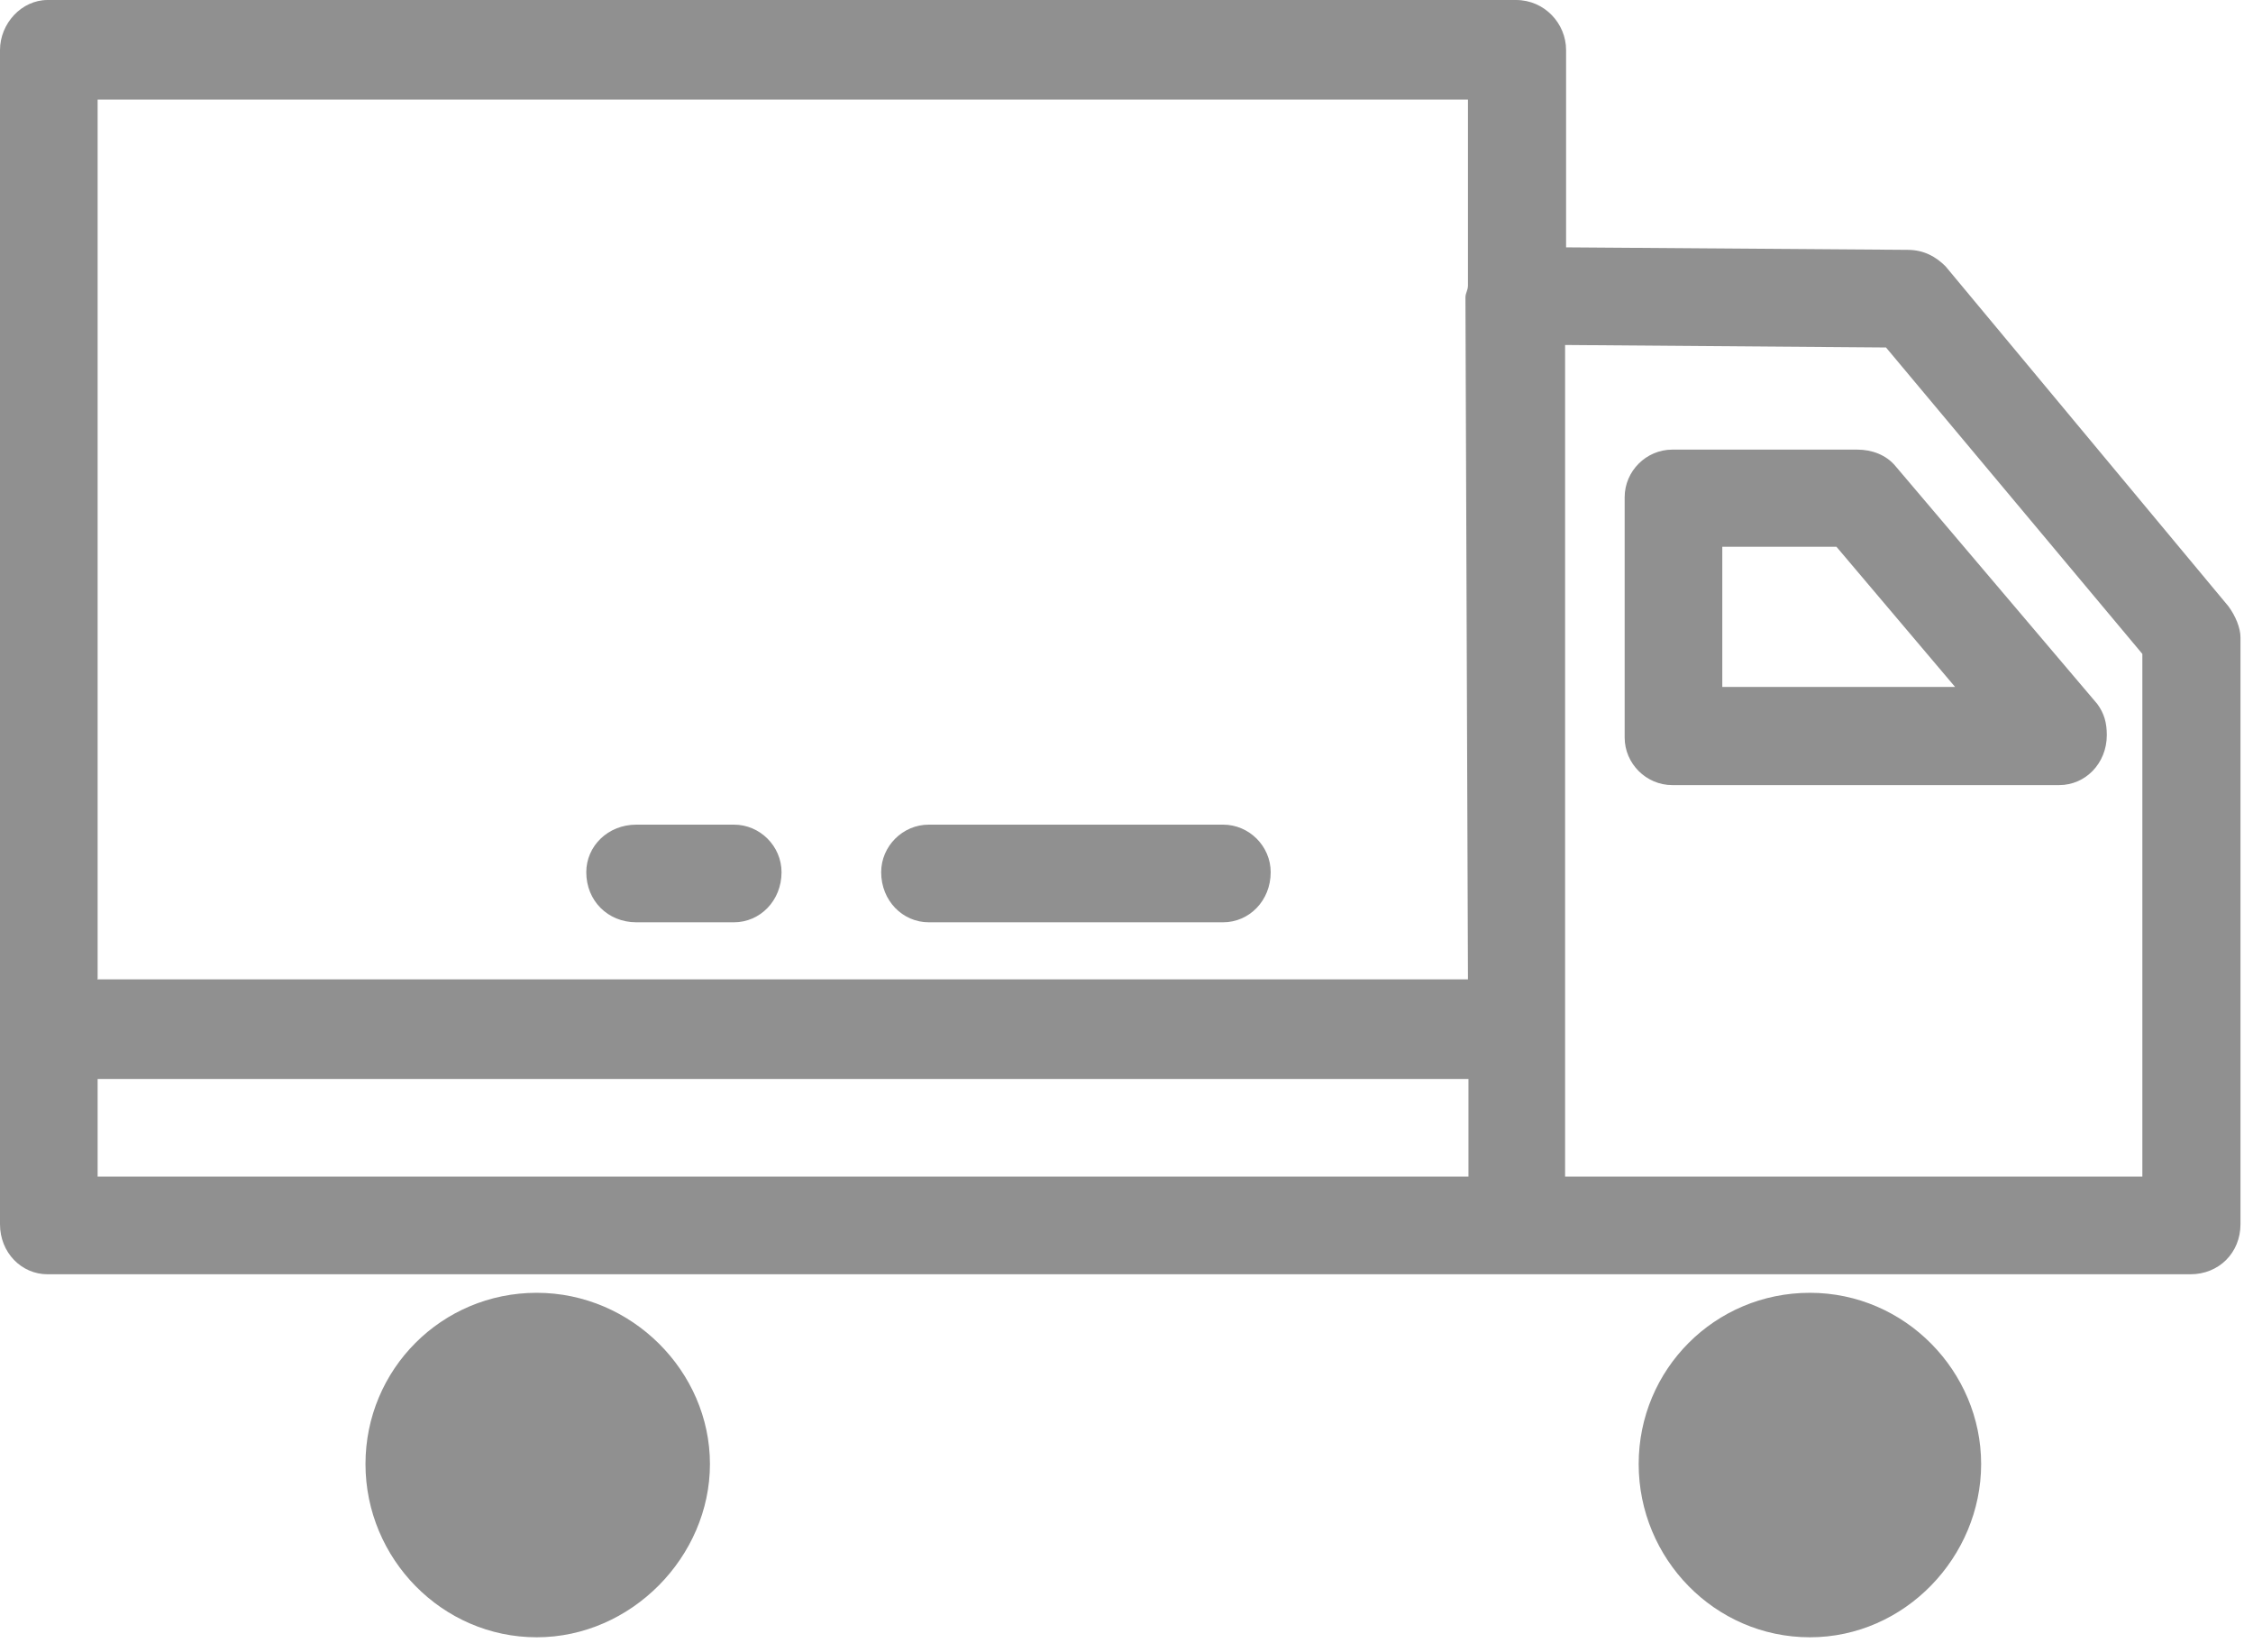 <svg width="45" height="33" viewBox="0 0 45 33" fill="none" xmlns="http://www.w3.org/2000/svg">
<g clip-path="url(#clip0_5248_1349)">
<path d="M31.27 4.94L38.1 4.99C38.43 4.99 38.67 5.13 38.86 5.32L44.51 12.11C44.65 12.3 44.75 12.54 44.75 12.73V24.45C44.75 25.02 44.32 25.45 43.75 25.45H0.95C0.43 25.45 0 25.02 0 24.45V1C0 0.47 0.43 0 0.95 0H30.28C30.85 0 31.28 0.47 31.28 1V4.94H31.27ZM14.66 16.47C15.18 16.47 15.61 16.9 15.61 17.42C15.61 17.99 15.18 18.42 14.66 18.42H12.71C12.14 18.42 11.71 17.99 11.71 17.42C11.71 16.9 12.14 16.47 12.71 16.47H14.66ZM18.55 18.42C18.03 18.42 17.6 17.99 17.6 17.42C17.6 16.9 18.03 16.47 18.55 16.47H24.43C24.95 16.47 25.38 16.9 25.38 17.42C25.38 17.99 24.95 18.42 24.43 18.42H18.55ZM1.94 19.56H29.32L29.27 5.94C29.27 5.85 29.32 5.8 29.32 5.7V1.99H1.95V19.55L1.94 19.56ZM29.32 21.55H1.95V23.5H29.33V21.55H29.32ZM10.72 25.82C12.62 25.82 14.18 27.39 14.18 29.24C14.18 31.09 12.61 32.7 10.72 32.7C8.83 32.7 7.3 31.13 7.3 29.24C7.3 27.35 8.82 25.82 10.72 25.82ZM34.4 10.92V13.72H39.05L36.68 10.92H34.4ZM32.45 14.72V9.93C32.45 9.41 32.88 8.98 33.4 8.98H37.1C37.38 8.98 37.67 9.08 37.86 9.31L41.89 14.06C42.03 14.25 42.08 14.44 42.08 14.68C42.08 15.25 41.65 15.68 41.13 15.68H33.4C32.88 15.68 32.45 15.25 32.45 14.73V14.72ZM36.15 25.82C38.05 25.82 39.57 27.39 39.57 29.24C39.57 31.09 38.05 32.7 36.15 32.7C34.25 32.7 32.73 31.13 32.73 29.24C32.73 27.35 34.25 25.82 36.15 25.82ZM31.26 6.89V23.5H42.79V13.06L37.67 6.94L31.26 6.89Z" fill="#909090"/>
</g>
<defs>
<clipPath id="clip0_5248_1349">
<rect width="44.75" height="32.69" fill="white"/>
</clipPath>
</defs>
</svg>
